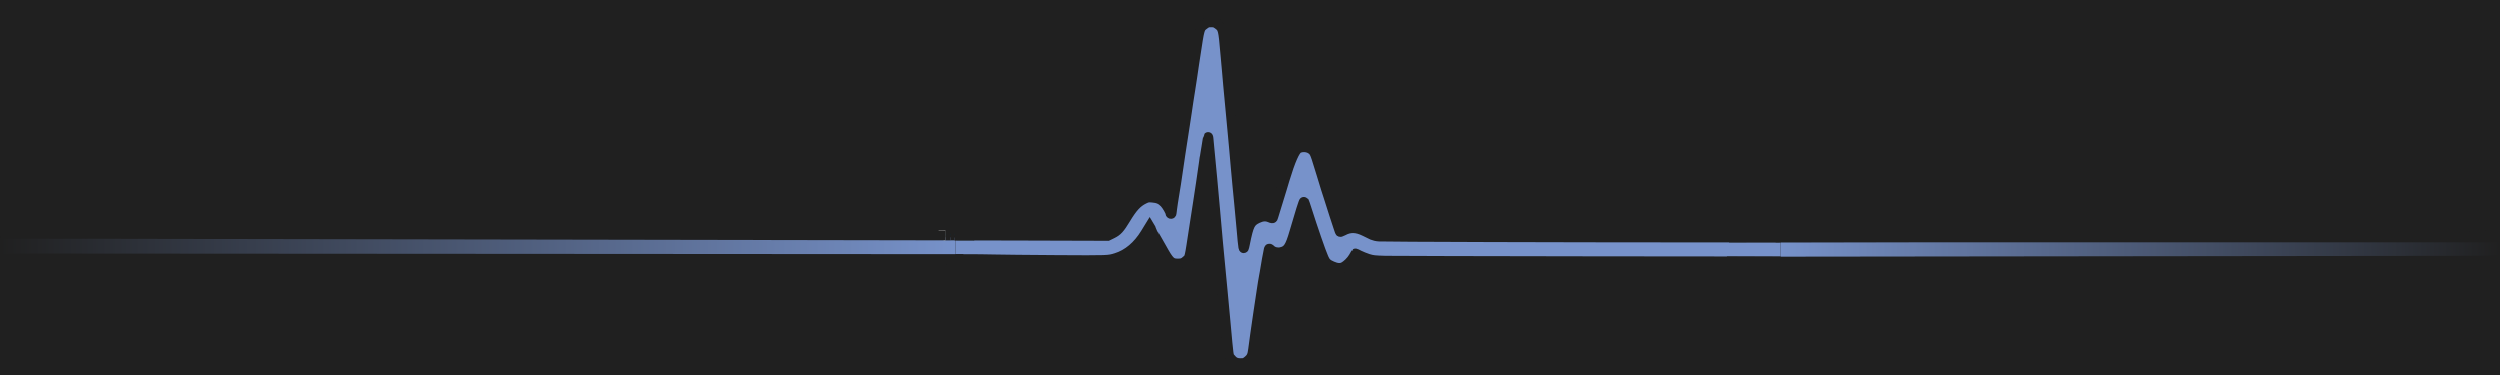 <?xml version="1.0" encoding="UTF-8"?>
<svg xmlns="http://www.w3.org/2000/svg" xmlns:xlink="http://www.w3.org/1999/xlink" version="1.1" viewBox="0 0 3300 495.05">
  <defs>
    <style>
      .cls-1 {
        stroke: #1d1d1b;
        stroke-width: 4px;
      }

      .cls-1, .cls-2, .cls-3, .cls-4 {
        fill: none;
        stroke-miterlimit: 10;
      }

      .cls-5 {
        fill: url(#Unbenannter_Verlauf_31-3);
      }

      .cls-6 {
        fill: #022e3e;
      }

      .cls-7 {
        fill: url(#Unbenannter_Verlauf_31-2);
      }

      .cls-2 {
        stroke: #f4f4f4;
      }

      .cls-2, .cls-4 {
        stroke-width: 13.05px;
      }

      .cls-8 {
        fill: #7792ca;
      }

      .cls-9 {
        fill: #202020;
      }

      .cls-10 {
        fill: url(#Unbenannter_Verlauf_31-5);
      }

      .cls-3 {
        stroke-width: 13px;
      }

      .cls-3, .cls-4 {
        stroke: #202020;
      }

      .cls-11 {
        fill: url(#Unbenannter_Verlauf_80);
      }

      .cls-12 {
        fill: url(#Unbenannter_Verlauf_80-2);
      }

      .cls-13 {
        fill: url(#Unbenannter_Verlauf_31);
      }

      .cls-14 {
        fill: url(#Unbenannter_Verlauf_80-3);
      }

      .cls-15 {
        fill: url(#Unbenannter_Verlauf_31-4);
      }
    </style>
    <linearGradient id="Unbenannter_Verlauf_31" data-name="Unbenannter Verlauf 31" x1="3300" y1="326.84" x2="2350.33" y2="326.84" gradientUnits="userSpaceOnUse">
      <stop offset="0" stop-color="#f4f4f4"></stop>
      <stop offset="0" stop-color="#202020"></stop>
      <stop offset="1" stop-color="#7792ca"></stop>
    </linearGradient>
    <linearGradient id="Unbenannter_Verlauf_80" data-name="Unbenannter Verlauf 80" x1="1261.33" y1="342.02" x2="1271.46" y2="342.02" gradientUnits="userSpaceOnUse">
      <stop offset="0" stop-color="#f4f4f4"></stop>
      <stop offset="1" stop-color="#022e3e"></stop>
    </linearGradient>
    <linearGradient id="Unbenannter_Verlauf_80-2" data-name="Unbenannter Verlauf 80" x1="1245.5" y1="342.01" x2="1261.48" y2="342.01" xlink:href="#Unbenannter_Verlauf_80"></linearGradient>
    <linearGradient id="Unbenannter_Verlauf_31-2" data-name="Unbenannter Verlauf 31" x1="0" y1="327.59" x2="1261.33" y2="327.59" xlink:href="#Unbenannter_Verlauf_31"></linearGradient>
    <linearGradient id="Unbenannter_Verlauf_31-3" data-name="Unbenannter Verlauf 31" x1="1260.23" y1="310.79" x2="1261.33" y2="310.79" xlink:href="#Unbenannter_Verlauf_31"></linearGradient>
    <linearGradient id="Unbenannter_Verlauf_80-3" data-name="Unbenannter Verlauf 80" x1=".03" y1="309.62" x2="1273.36" y2="309.62" xlink:href="#Unbenannter_Verlauf_80"></linearGradient>
    <linearGradient id="Unbenannter_Verlauf_31-4" data-name="Unbenannter Verlauf 31" x1="1245.5" y1="310.76" x2="1248.01" y2="310.76" xlink:href="#Unbenannter_Verlauf_31"></linearGradient>
    <linearGradient id="Unbenannter_Verlauf_31-5" data-name="Unbenannter Verlauf 31" x1="0" y1="341.52" x2="1052.74" y2="341.52" xlink:href="#Unbenannter_Verlauf_31"></linearGradient>
  </defs>
  <g>
    <g id="Ebene_1">
      <rect class="cls-9" x="-29.34" y="-77.69" width="3366.13" height="645.45"></rect>
      <rect class="cls-13" x="2350.33" y="308.35" width="949.67" height="36.97"></rect>
      <g>
        <g>
          <rect class="cls-9" y="514.36" width="3300" height="12.8"></rect>
          <rect class="cls-9" y="509.16" width="3300" height="5.2"></rect>
          <path class="cls-9" d="M3300,346.16v163H0v-163l1261.33,1v.06h10.04c14.15,0,32.63.16,40.96.42,8.34.25,45.39.58,82.28.84,69.44.42,68.31.42,78.74-2.78,15.18-4.7,28.38-15.8,38.53-32.35l5.56-9.08,1.56,2.61c.95,1.43,1.65,2.69,1.65,2.94,0,.17,1.3,2.52,2.86,5.21,1.65,2.69,6.16,10.76,10.16,17.9,9.89,17.9,12.32,20.17,21.26,20.17,5.38,0,7.46-.76,11.11-4.12,4.52-3.95,3.91-1.6,9.81-40.42,3.12-20.76,4.34-28.57,5.12-33.19,1.13-6.81,7.64-50.42,8.34-56.31.43-3.69.95-7.31,1.21-7.98.17-.67,1.12-6.55,2.16-12.94.96-6.47,1.91-11.85,2.09-12.02.17-.25.61,2.94.87,7.06.26,4.04.95,11.01,1.47,15.38.78,7.48,5.39,56.39,6.86,73.95.35,4.37,2.09,23.28,3.73,42.02,3.21,34.11,3.65,39.07,6.16,64.7.79,7.65,2.52,26.89,4,42.86,4.17,45.38,3.73,42.44,6.33,45.71,4.08,5.13,7.3,6.81,13.37,6.81,4.6,0,5.73-.34,8.68-2.61,5.56-4.36,6.86-6.97,7.99-16.05.21-1.7.47-3.64.75-5.81,1.26-9.43,3.23-23.25,5.84-41.08,1.22-7.9,3.13-20.92,4.34-28.99,1.22-8.07,2.52-16.64,3.04-18.91.44-2.35.96-5.37,1.22-6.72.78-5.63,4.94-28.65,5.37-30.08.44-1.43.7-1.43,2.96.67,3.04,2.77,8.33,4.03,13.01,3.03,8.95-1.94,11.99-6.48,17.71-26.14,7.3-25.29,12.42-41.43,12.85-40.67.26.42,1.91,5.12,3.56,10.42,7.46,23.61,19,57.14,22.3,64.28,2.52,5.72,4.69,7.82,11.11,10.59,6.25,2.78,11.12,3.11,15.11,1.1,4.34-2.19,10.07-7.82,13.02-12.86,1.48-2.61,2.78-4.79,2.87-4.96.08-.08,2.33.84,4.85,2.27,2.61,1.34,7.82,3.44,11.64,4.7,6.24,1.94,8.59,2.19,22.99,2.61,8.86.17,131.15.5,271.94.67l249.62.24v.85l949.67-5Z"></path>
          <polygon class="cls-6" points="3300 311.36 3300 313.33 2350.33 313.33 2350.33 313.44 2287.2 313.44 3300 311.36"></polygon>
          <path class="cls-8" d="M2287.2,313.44h63.13v31.67l-70.83-.07-178.79-.17c-140.79-.17-263.08-.5-271.94-.67-14.4-.42-16.75-.67-22.99-2.61-3.82-1.26-9.03-3.36-11.64-4.7-2.52-1.43-4.77-2.35-4.85-2.27-.09.17-1.39,2.35-2.87,4.96-2.95,5.04-8.68,10.67-13.02,12.86-3.99,2.01-8.86,1.68-15.11-1.1-6.42-2.77-8.59-4.87-11.11-10.59-3.3-7.14-14.84-40.67-22.3-64.28-1.65-5.3-3.3-10-3.56-10.42-.43-.76-5.55,15.38-12.85,40.67-5.72,19.66-8.76,24.2-17.71,26.14-4.68,1-9.97-.26-13.01-3.03-2.26-2.1-2.52-2.1-2.96-.67-.43,1.43-4.59,24.45-5.37,30.08-.26,1.35-.78,4.37-1.22,6.72-.52,2.27-1.82,10.84-3.04,18.91-1.21,8.07-3.12,21.09-4.34,28.99-3.13,21.4-5.35,37.03-6.5,46.2-.03.24-.06.47-.09.69-1.13,9.08-2.43,11.69-7.99,16.05-2.95,2.27-4.08,2.61-8.68,2.61-6.07,0-9.29-1.68-13.37-6.81-2.6-3.27-2.16-.33-6.33-45.71-1.48-15.97-3.21-35.21-4-42.86-2.51-25.63-2.95-30.59-6.16-64.7-1.64-18.74-3.38-37.65-3.73-42.02-1.47-17.56-6.08-66.47-6.86-73.95-.52-4.37-1.21-11.34-1.47-15.38-.26-4.12-.7-7.31-.87-7.06-.18.17-1.13,5.55-2.09,12.02-1.04,6.39-1.99,12.27-2.16,12.94-.26.67-.78,4.29-1.21,7.98-.7,5.89-7.21,49.5-8.34,56.31-.78,4.62-2,12.43-5.12,33.19-5.9,38.82-5.29,36.47-9.81,40.42-3.65,3.36-5.73,4.12-11.11,4.12-8.94,0-11.37-2.27-21.26-20.17-4-7.14-8.51-15.21-10.16-17.9-1.56-2.69-2.86-5.04-2.86-5.21,0-.25-.7-1.51-1.65-2.94l-1.56-2.61-5.56,9.08c-10.15,16.55-23.35,27.65-38.53,32.35-10.43,3.2-9.3,3.2-78.74,2.78-36.89-.26-73.94-.59-82.28-.84-8.33-.26-26.81-.42-40.96-.42h-10.04v-31.23l92.49.22,108.32.33,6-2.94c6.85-3.36,9.97-6.81,17.44-19.16,9.55-15.8,15.36-22.1,24.65-26.64,4.17-2.01,5.38-2.27,10.42-1.85,7.72.59,12.06,2.53,16.4,6.98,3.3,3.44,7.9,11.43,7.9,13.7,0,.5.43.92.87.92.52,0,.86-.84.86-1.93,0-2.1,3.13-23.11,4.35-29.58.52-2.35,1.99-12.52,3.47-22.69,1.39-10.17,3.2-22.1,3.9-26.47,1.3-8.4,2.69-17.23,5.64-36.56.96-6.47,2.09-14.2,2.61-17.22.43-3.03,1.39-9.67,2.17-14.71.78-5.12,1.74-11.51,2.26-14.28.43-2.78,1.56-10.17,2.52-16.39.86-6.22,2.07-14.2,2.59-17.65.61-3.44,1.39-8.57,1.74-11.34,5.56-36.89,5.38-36.39,11.81-41.18,3.55-2.6,4.68-2.94,8.94-2.94s5.55.42,8.58,2.52c7.21,5.21,7.39,6.14,10.17,38.24.69,8.32,1.65,19.07,2.17,23.95.43,4.87,1.21,13.36,1.65,18.9.52,5.55,1.56,16.31,2.25,23.95.78,7.65,1.73,17.99,2.17,23.11.43,5.04,1.21,13.36,1.73,18.49.44,5.04,1.22,13.61,1.74,18.91.43,5.29,1.48,16.47,2.17,24.79.78,8.32,1.74,18.9,2.17,23.53.35,4.62,1.31,14.28,2.09,21.43.69,7.14,2.17,22.68,3.21,34.45.96,11.76,2.08,22.77,2.42,24.37.52,2.69.78,2.27,2.17-4.62,4.95-24.54,6.86-28.49,16.32-33.11,6.17-2.94,11.03-3.36,16.06-1.35,3.99,1.68,4.34,1.6,4.86-.67.26-1.01,2.52-8.32,4.95-16.13,2.52-7.9,5.46-17.48,6.59-21.43s2.7-9.08,3.39-11.35q11.64-38.48,18.32-41.59c7.29-3.45,16.92-1.01,20.65,5.12,1.74,2.78,3.39,7.82,9.64,28.49,2.51,8.57,5.21,17.31,5.9,19.33.7,2.1,2.52,7.73,4.08,12.6,4.51,14.54,10.5,32.86,12.33,38.24.95,2.77,1.91,5.54,2.08,6.13.26.84,1.3.59,3.99-.92,9.29-5.13,18.05-4.96,29.51.75,3.48,1.69,7.81,3.87,9.63,4.71,1.83.84,5.74,1.77,8.69,1.93,7.2.51,247.02,1.26,407.07,1.26h59.77Z"></path>
          <polygon class="cls-11" points="1271.37 342.02 1261.33 342.02 1261.33 342.01 1271.37 342.02"></polygon>
          <polygon class="cls-12" points="1261.33 342.01 1261.33 342.02 1245.5 342.02 1245.5 342 1261.33 342.01"></polygon>
          <polygon class="cls-7" points="1261.33 313.31 1261.33 341.87 1052.74 341.87 0 341.16 0 313.31 1261.33 313.31"></polygon>
          <polygon class="cls-5" points="1261.33 310.78 1261.33 310.79 1260.23 310.78 1261.33 310.78"></polygon>
          <polygon class="cls-14" points="1261.33 308.46 1261.33 310.78 1260.23 310.78 1259.36 310.78 1255.02 310.77 1247.98 310.76 1245.5 310.75 1245.5 310.76 .03 308.46 1261.33 308.46"></polygon>
          <polygon class="cls-15" points="1247.98 310.76 1245.5 310.76 1245.5 310.75 1247.98 310.76"></polygon>
          <polygon class="cls-10" points="1052.74 341.87 0 341.87 0 341.16 1052.74 341.87"></polygon>
        </g>
        <g>
          <line class="cls-1" x1="1261.33" y1="313.31" x2="1261.33" y2="310.79"></line>
          <line class="cls-1" x1="1261.33" y1="342.01" x2="1261.33" y2="341.87"></line>
          <polyline class="cls-4" points="3300 311.36 3300 313.33 2350.33 313.33 2350.33 313.44"></polyline>
          <path class="cls-4" d="M2350.33,313.44h-122.9c-160.05,0-399.87-.75-407.07-1.26-2.95-.16-6.86-1.09-8.69-1.93-1.82-.84-6.15-3.02-9.63-4.71-11.46-5.71-20.22-5.88-29.51-.75-2.69,1.51-3.73,1.76-3.99.92-.17-.59-1.13-3.36-2.08-6.13-1.83-5.38-7.82-23.7-12.33-38.24-1.56-4.87-3.38-10.5-4.08-12.6-.69-2.02-3.39-10.76-5.9-19.33-6.25-20.67-7.9-25.71-9.64-28.49-3.73-6.13-13.36-8.57-20.65-5.12q-6.68,3.11-18.32,41.59c-.69,2.27-2.26,7.4-3.39,11.35s-4.07,13.53-6.59,21.43c-2.43,7.81-4.69,15.12-4.95,16.13-.52,2.27-.87,2.35-4.86.67-5.03-2.01-9.89-1.59-16.06,1.35-9.46,4.62-11.37,8.57-16.32,33.11-1.39,6.89-1.65,7.31-2.17,4.62-.34-1.6-1.46-12.61-2.42-24.37-1.04-11.77-2.52-27.31-3.21-34.45-.78-7.15-1.74-16.81-2.09-21.43-.43-4.63-1.39-15.21-2.17-23.53-.69-8.32-1.74-19.5-2.17-24.79-.52-5.3-1.3-13.87-1.74-18.91-.52-5.13-1.3-13.45-1.73-18.49-.44-5.12-1.39-15.46-2.17-23.11-.69-7.64-1.73-18.4-2.25-23.95-.44-5.54-1.22-14.03-1.65-18.9-.52-4.88-1.48-15.63-2.17-23.95-2.78-32.1-2.96-33.03-10.17-38.24-3.03-2.1-4.42-2.52-8.58-2.52s-5.39.34-8.94,2.94c-6.43,4.79-6.25,4.29-11.81,41.18-.35,2.77-1.13,7.9-1.74,11.34-.52,3.45-1.73,11.43-2.59,17.65-.96,6.22-2.09,13.61-2.52,16.39-.52,2.77-1.48,9.16-2.26,14.28-.78,5.04-1.74,11.68-2.17,14.71-.52,3.02-1.65,10.75-2.61,17.22-2.95,19.33-4.34,28.16-5.64,36.56-.7,4.37-2.51,16.3-3.9,26.47-1.48,10.17-2.95,20.34-3.47,22.69-1.22,6.47-4.35,27.48-4.35,29.58,0,1.09-.34,1.93-.86,1.93-.44,0-.87-.42-.87-.92,0-2.27-4.6-10.26-7.9-13.7-4.34-4.45-8.68-6.39-16.4-6.98-5.04-.42-6.25-.16-10.42,1.85-9.29,4.54-15.1,10.84-24.65,26.64-7.47,12.35-10.59,15.8-17.44,19.16l-6,2.94-108.32-.33-92.49-.22h-1.1"></path>
          <path class="cls-4" d="M1261.33,342.02h10.04c14.15,0,32.63.16,40.96.42,8.34.25,45.39.58,82.28.84,69.44.42,68.31.42,78.74-2.78,15.18-4.7,28.38-15.8,38.53-32.35l5.56-9.08,1.56,2.61c.95,1.43,1.65,2.69,1.65,2.94,0,.17,1.3,2.52,2.86,5.21,1.65,2.69,6.16,10.76,10.16,17.9,9.89,17.9,12.32,20.17,21.26,20.17,5.38,0,7.46-.76,11.11-4.12,4.52-3.95,3.91-1.6,9.81-40.42,3.12-20.76,4.34-28.57,5.12-33.19,1.13-6.81,7.64-50.42,8.34-56.31.43-3.69.95-7.31,1.21-7.98.17-.67,1.12-6.55,2.16-12.94.96-6.47,1.91-11.85,2.09-12.02.17-.25.61,2.94.87,7.06.26,4.04.95,11.01,1.47,15.38.78,7.48,5.39,56.39,6.86,73.95.35,4.37,2.09,23.28,3.73,42.02,3.21,34.11,3.65,39.07,6.16,64.7.79,7.65,2.52,26.89,4,42.86,4.17,45.38,3.73,42.44,6.33,45.71,4.08,5.13,7.3,6.81,13.37,6.81,4.6,0,5.73-.34,8.68-2.61,5.56-4.36,6.86-6.97,7.99-16.05.03-.22.06-.45.09-.69,1.15-9.17,3.37-24.8,6.5-46.2,1.22-7.9,3.13-20.92,4.34-28.99,1.22-8.07,2.52-16.64,3.04-18.91.44-2.35.96-5.37,1.22-6.72.78-5.63,4.94-28.65,5.37-30.08.44-1.43.7-1.43,2.96.67,3.04,2.77,8.33,4.03,13.01,3.03,8.95-1.94,11.99-6.48,17.71-26.14,7.3-25.29,12.42-41.43,12.85-40.67.26.42,1.91,5.12,3.56,10.42,7.46,23.61,19,57.14,22.3,64.28,2.52,5.72,4.69,7.82,11.11,10.59,6.25,2.78,11.12,3.11,15.11,1.1,4.34-2.19,10.07-7.82,13.02-12.86,1.48-2.61,2.78-4.79,2.87-4.96.08-.08,2.33.84,4.85,2.27,2.61,1.34,7.82,3.44,11.64,4.7,6.24,1.94,8.59,2.19,22.99,2.61,8.86.17,131.15.5,271.94.67l178.79.17,70.83.07"></path>
          <polyline class="cls-2" points="1247.98 310.76 1245.5 310.75 1245.5 310.76"></polyline>
          <polyline class="cls-4" points="2282.33 313.45 2287.2 313.44 3300 311.36"></polyline>
          <polyline class="cls-4" points="2279.5 345.05 2350.33 345.32 3300 344.16"></polyline>
          <polyline class="cls-4" points="1271.37 342.02 1261.33 342.01 1245.5 342 1052.74 341.87 0 341.16"></polyline>
          <polyline class="cls-3" points="1247.98 310.76 1245.5 310.76 .03 308.46"></polyline>
          <line class="cls-4" x1="1255.02" y1="310.77" x2="1247.98" y2="310.76"></line>
          <line class="cls-3" x1="1259.36" y1="310.78" x2="1255.02" y2="310.77"></line>
          <line class="cls-4" x1="1260.23" y1="310.78" x2="1259.36" y2="310.78"></line>
          <polyline class="cls-3" points="1286.03 310.83 1261.33 310.78 1260.23 310.78"></polyline>
        </g>
      </g>
    </g>
  </g>
</svg>
